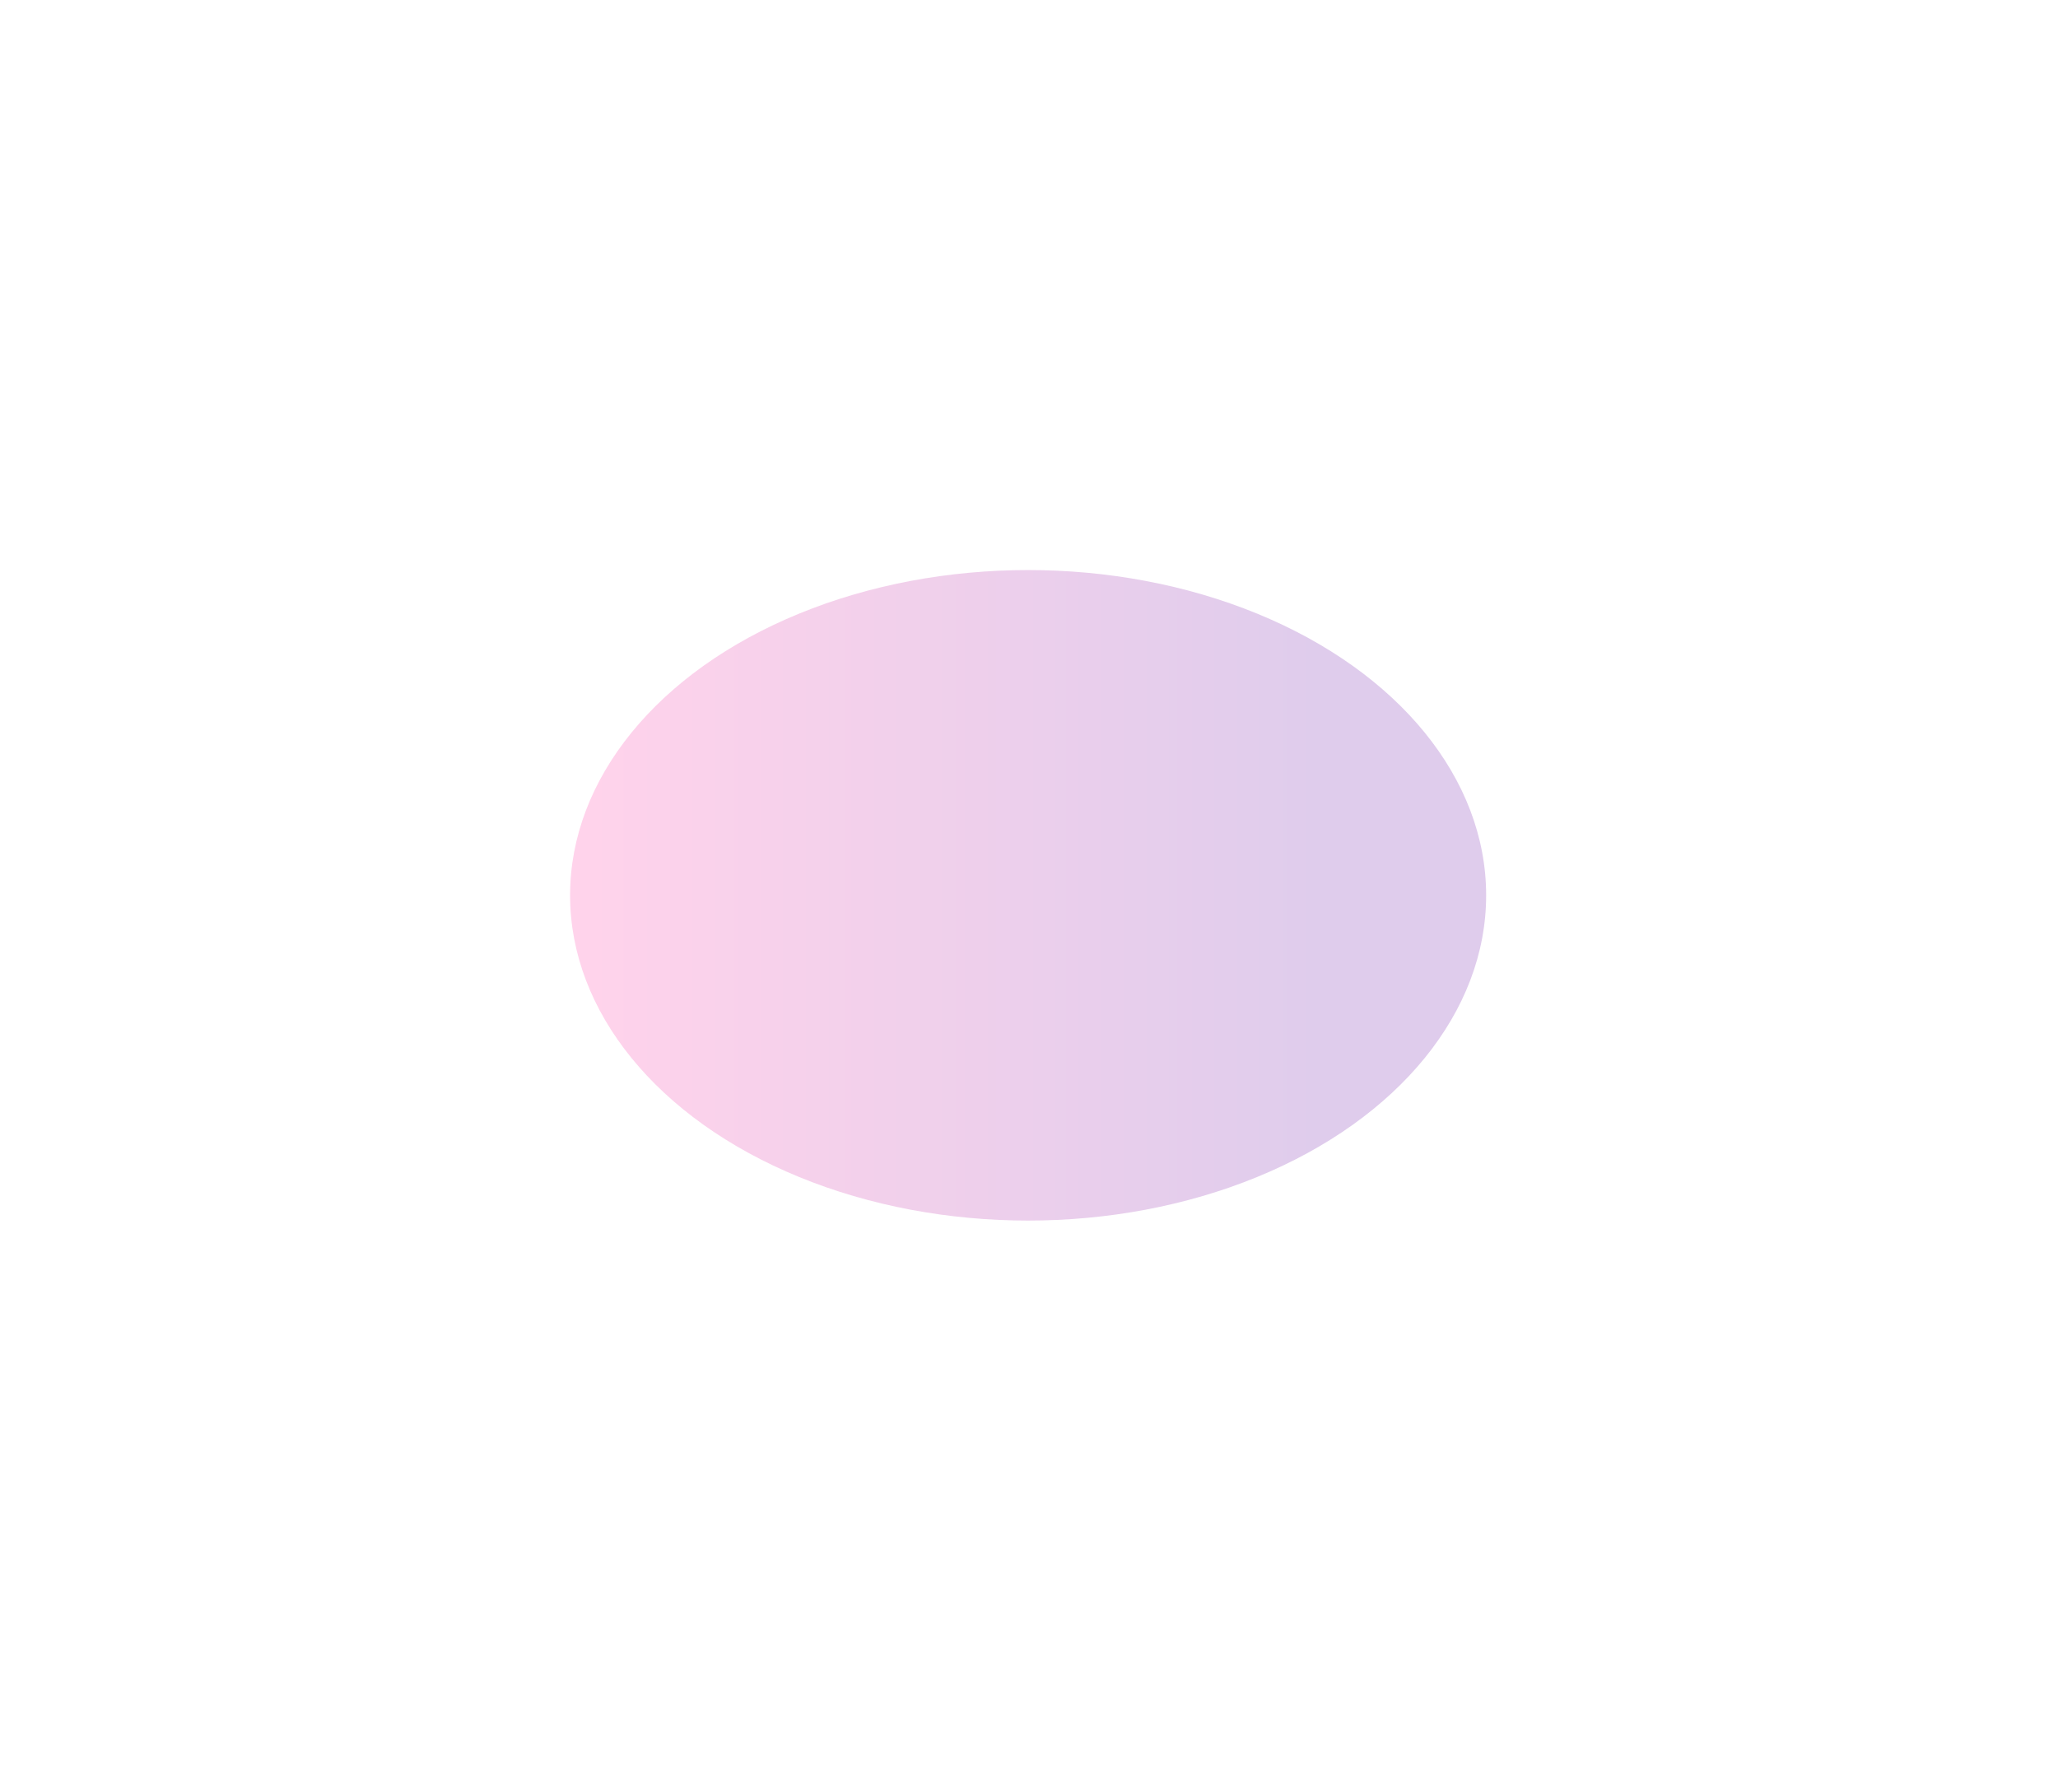 <?xml version="1.0" encoding="utf-8"?>
<svg xmlns="http://www.w3.org/2000/svg" fill="none" height="100%" overflow="visible" preserveAspectRatio="none" style="display: block;" viewBox="0 0 1083 943" width="100%">
<g filter="url(#filter0_f_0_23048)" id="Ellipse 7" opacity="0.5">
<ellipse cx="541.035" cy="471.175" fill="url(#paint0_linear_0_23048)" fill-opacity="0.4" rx="241.035" ry="171.175"/>
</g>
<defs>
<filter color-interpolation-filters="sRGB" filterUnits="userSpaceOnUse" height="942.35" id="filter0_f_0_23048" width="1082.07" x="0" y="0">
<feFlood flood-opacity="0" result="BackgroundImageFix"/>
<feBlend in="SourceGraphic" in2="BackgroundImageFix" mode="normal" result="shape"/>
<feGaussianBlur result="effect1_foregroundBlur_0_23048" stdDeviation="150"/>
</filter>
<linearGradient gradientUnits="userSpaceOnUse" id="paint0_linear_0_23048" x1="692.23" x2="307.669" y1="471.175" y2="471.175">
<stop stop-color="#5E009E"/>
<stop offset="1" stop-color="#FF219A"/>
</linearGradient>
</defs>
</svg>